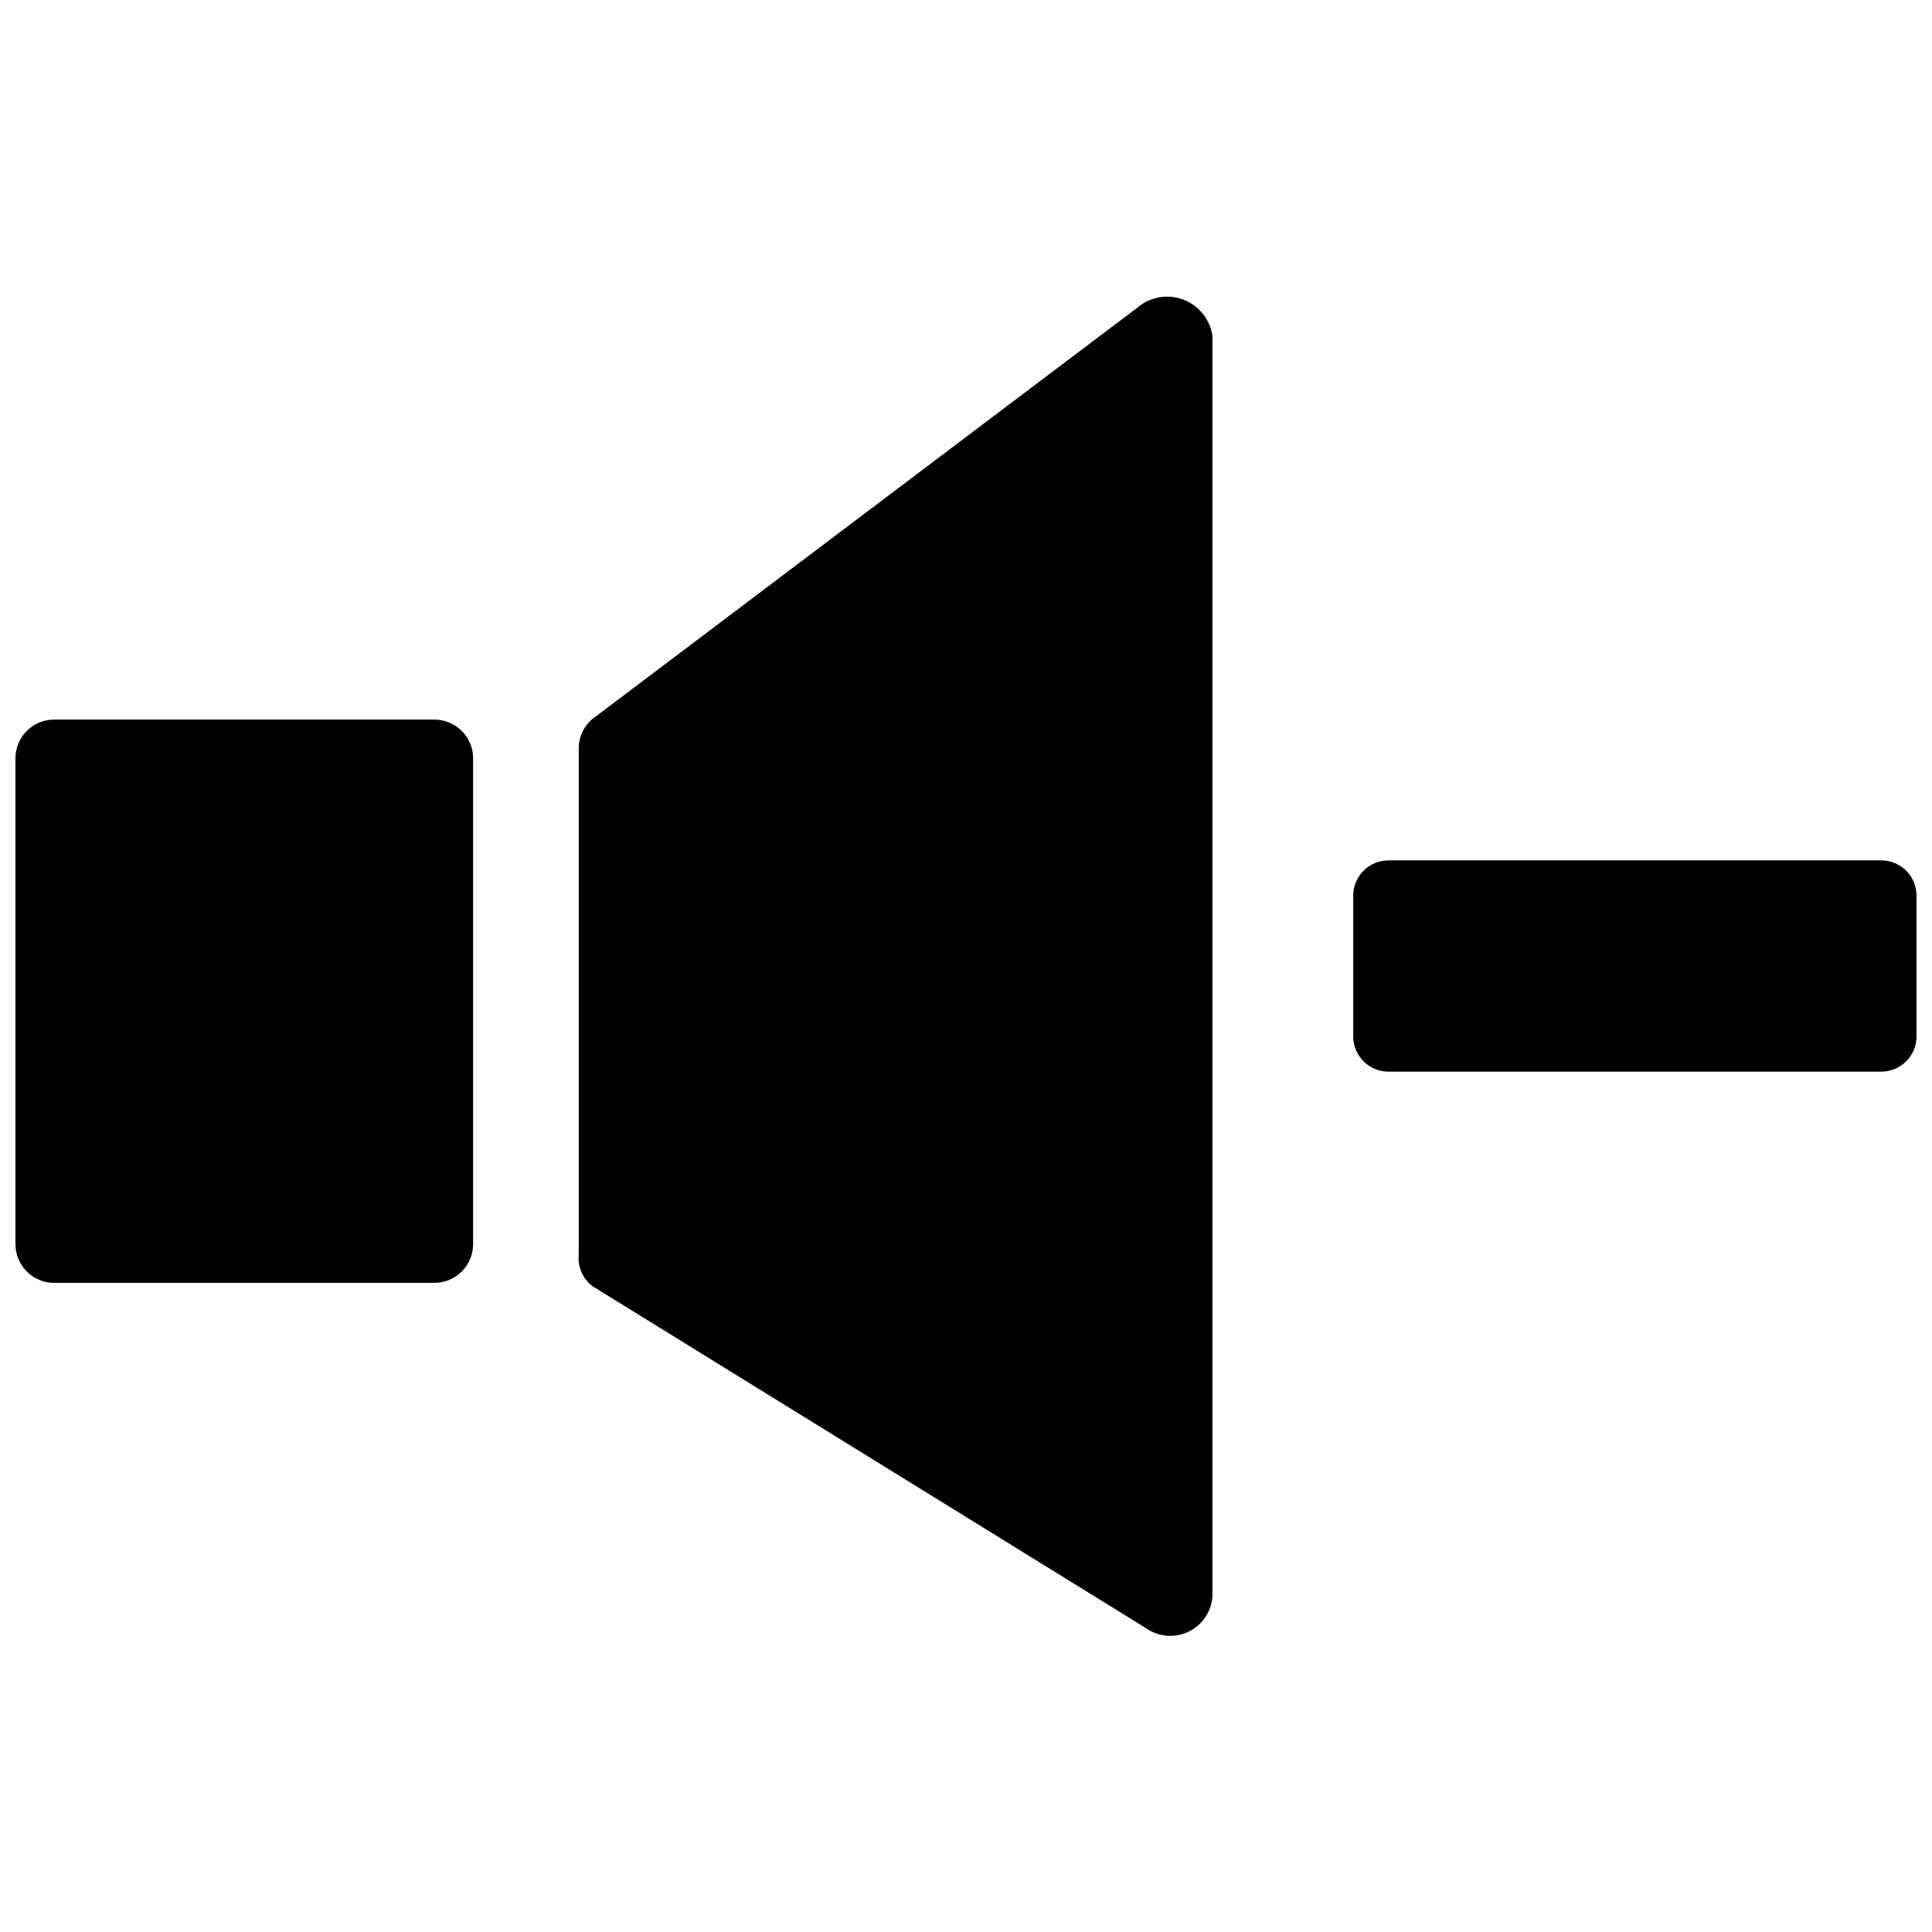 <?xml version="1.0" encoding="UTF-8"?>
<!-- The Best Svg Icon site in the world: iconSvg.co, Visit us! https://iconsvg.co -->
<svg width="800px" height="800px" version="1.1" viewBox="144 144 512 512" xmlns="http://www.w3.org/2000/svg">
 <defs>
  <clipPath id="a">
   <path d="m148.09 222h503.81v356h-503.81z"/>
  </clipPath>
 </defs>
 <g clip-path="url(#a)">
  <path d="m465.31 233v334.01c-0.25 4.07-2.695 7.688-6.383 9.434s-8.035 1.348-11.344-1.039l-146.48-90.5h-0.004c-2.629-1.949-4.047-5.137-3.731-8.395v-134.35c0.066-3.398 1.816-6.543 4.664-8.395l144.61-109.16c3.465-2.273 7.852-2.621 11.633-0.922 3.781 1.703 6.43 5.215 7.027 9.32zm-195.93 111.96c0-5.668-4.598-10.262-10.266-10.262h-100.76c-5.668 0-10.262 4.594-10.262 10.262v128.75c0 5.668 4.594 10.262 10.262 10.262h100.76c5.668 0 10.266-4.594 10.266-10.262zm382.52 36.387h-0.004c0-2.477-0.98-4.848-2.731-6.598s-4.125-2.734-6.598-2.734h-130.62c-5.152 0-9.332 4.18-9.332 9.332v37.32-0.004c0 2.477 0.984 4.848 2.734 6.598s4.121 2.734 6.598 2.734h130.62c2.473 0 4.848-0.984 6.598-2.734s2.731-4.121 2.731-6.598v-37.32z"/>
 </g>
</svg>